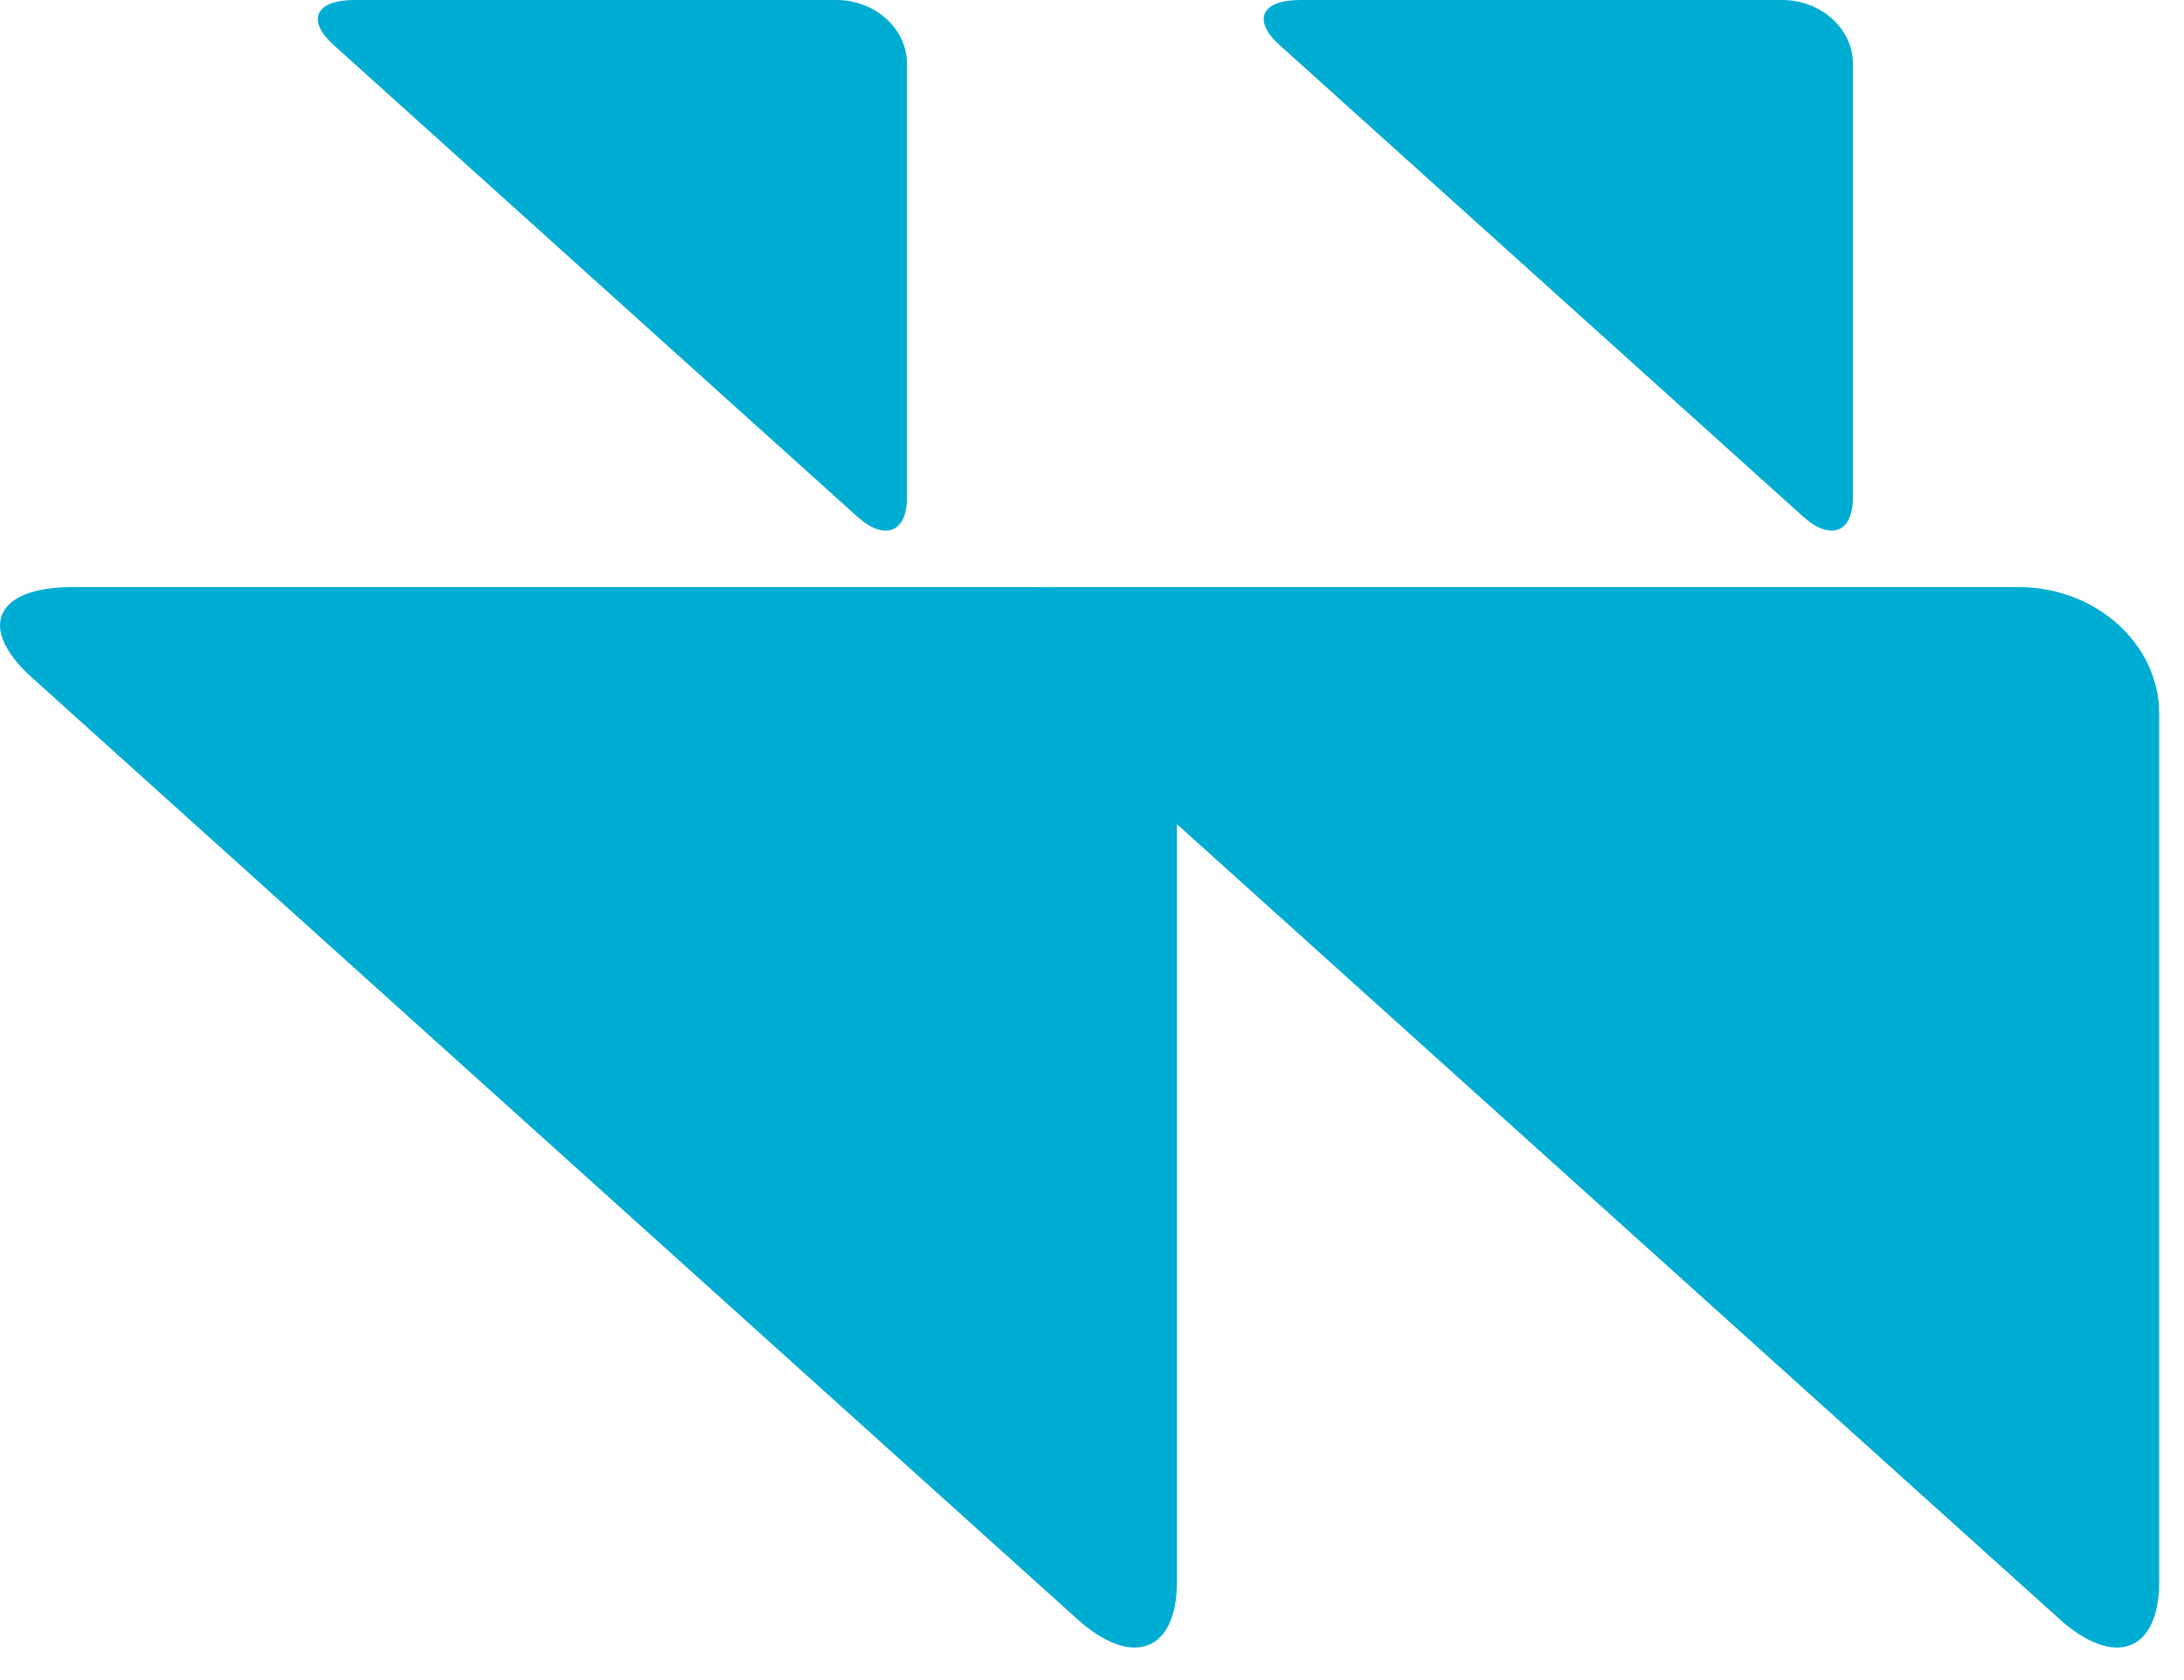<svg width="39" height="30" viewBox="0 0 39 30" fill="none" xmlns="http://www.w3.org/2000/svg">
<path d="M15.306 9.223C15.796 9.664 16.196 9.511 16.196 8.89V1.135C16.196 0.513 15.626 0 14.936 0H6.326C5.636 0 5.466 0.36 5.956 0.802L15.296 9.214L15.306 9.223Z" fill="#00ADD2"/>
<path d="M32.197 9.223C32.687 9.664 33.087 9.511 33.087 8.89V1.135C33.087 0.513 32.517 0 31.827 0H23.217C22.527 0 22.357 0.36 22.847 0.802L32.187 9.214L32.197 9.223Z" fill="#00ADD2"/>
<path d="M19.237 28.911C20.217 29.794 21.017 29.497 21.017 28.245V12.744C21.017 11.501 19.887 10.483 18.506 10.483H1.297C-0.083 10.483 -0.413 11.204 0.557 12.087L19.247 28.92L19.237 28.911Z" fill="#00ADD2"/>
<path d="M36.777 28.911C37.757 29.794 38.557 29.497 38.557 28.245V12.744C38.557 11.501 37.427 10.483 36.047 10.483H18.837C17.457 10.483 17.127 11.204 18.097 12.087L36.787 28.92L36.777 28.911Z" fill="#00ADD2"/>
</svg>
